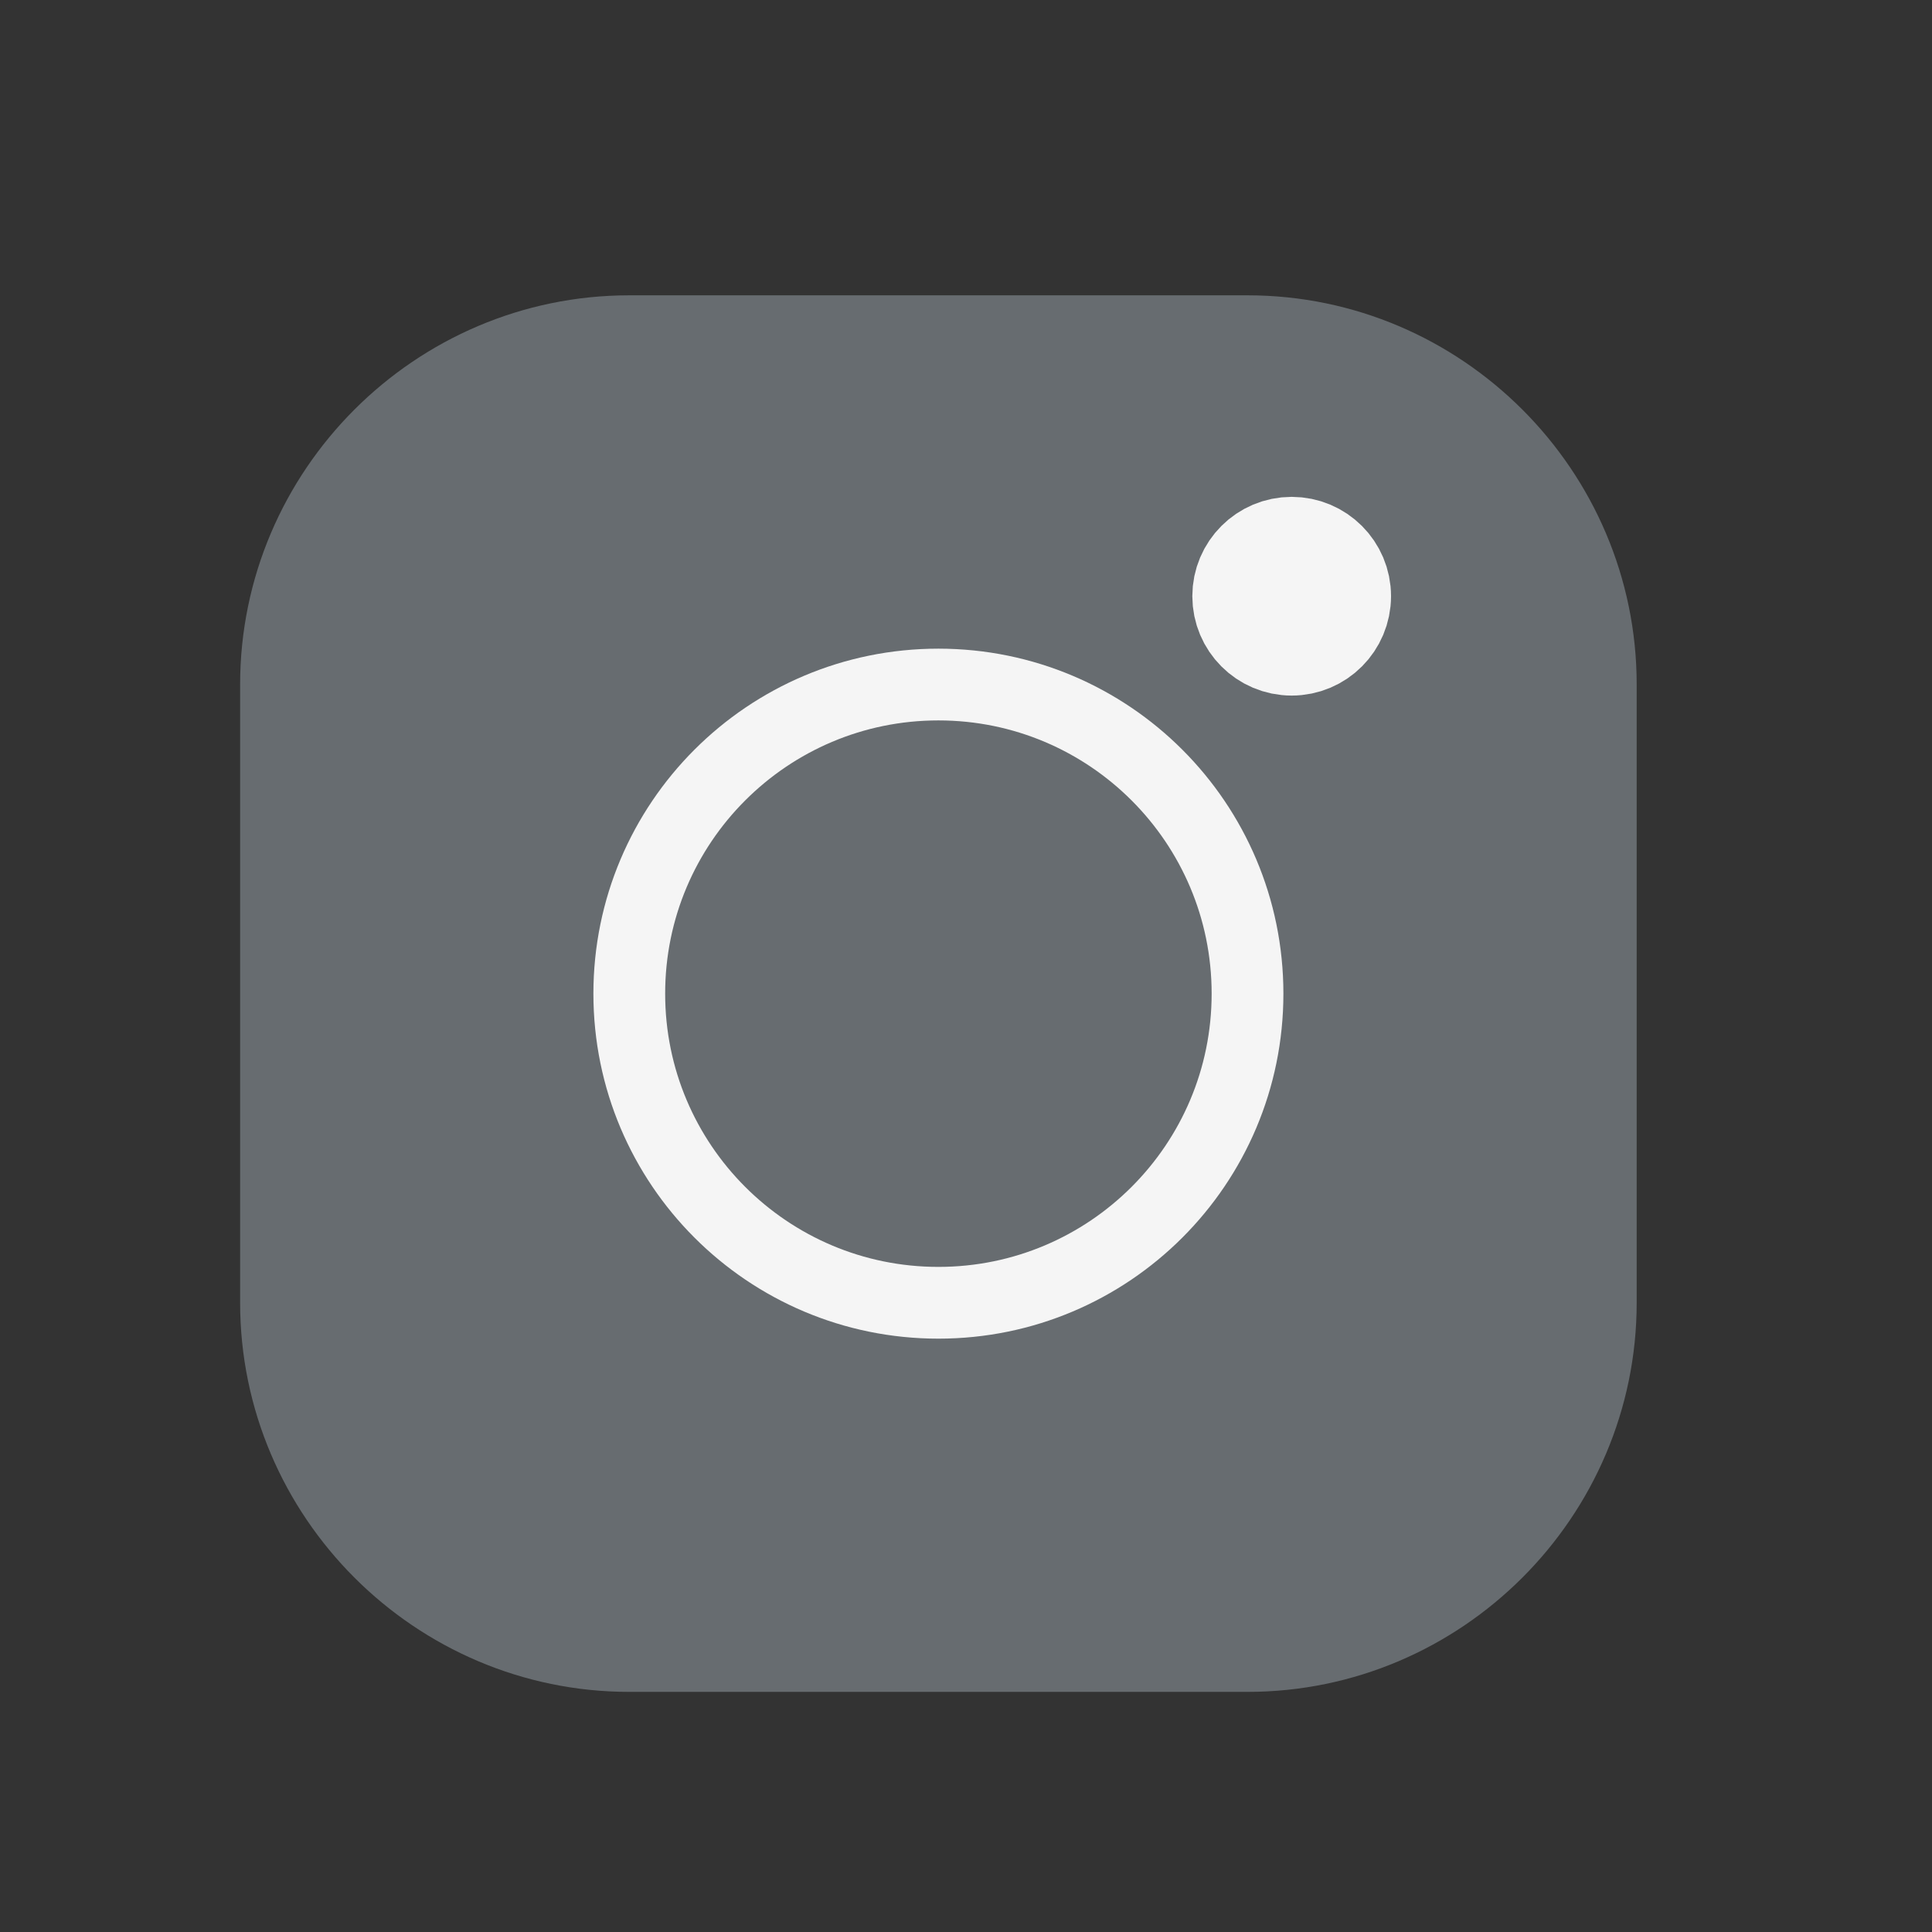 <svg width="35" height="35" viewBox="0 0 35 35" fill="none" xmlns="http://www.w3.org/2000/svg">
<rect x="0" y="0" width="35" height="35" fill="#333333" stroke="none"/>
<path d="M22.6 30H11.4C7.88 30 5 27.12 5 23.6V12.4C5 8.88 7.88 6 11.4 6H22.6C26.12 6 29 8.88 29 12.4V23.6C29 27.12 26.12 30 22.6 30Z" fill="#676C70" stroke="#676C70" stroke-width="1.3" stroke-miterlimit="10" stroke-linecap="round" stroke-linejoin="round"/>
<path d="M17 23.601C20.093 23.601 22.6 21.094 22.6 18.001C22.6 14.908 20.093 12.401 17 12.401C13.907 12.401 11.4 14.908 11.4 18.001C11.4 21.094 13.907 23.601 17 23.601Z" stroke="#F5F5F5" stroke-width="1.3" stroke-miterlimit="10" stroke-linecap="round" stroke-linejoin="round"/>
<path d="M23.4 11.601C23.842 11.601 24.2 11.242 24.2 10.8C24.2 10.359 23.842 10.001 23.4 10.001C22.958 10.001 22.6 10.359 22.6 10.8C22.6 11.242 22.958 11.601 23.4 11.601Z" fill="#F5F5F5" stroke="#F5F5F5" stroke-width="2" stroke-miterlimit="10" stroke-linecap="round" stroke-linejoin="round"/>
</svg>
